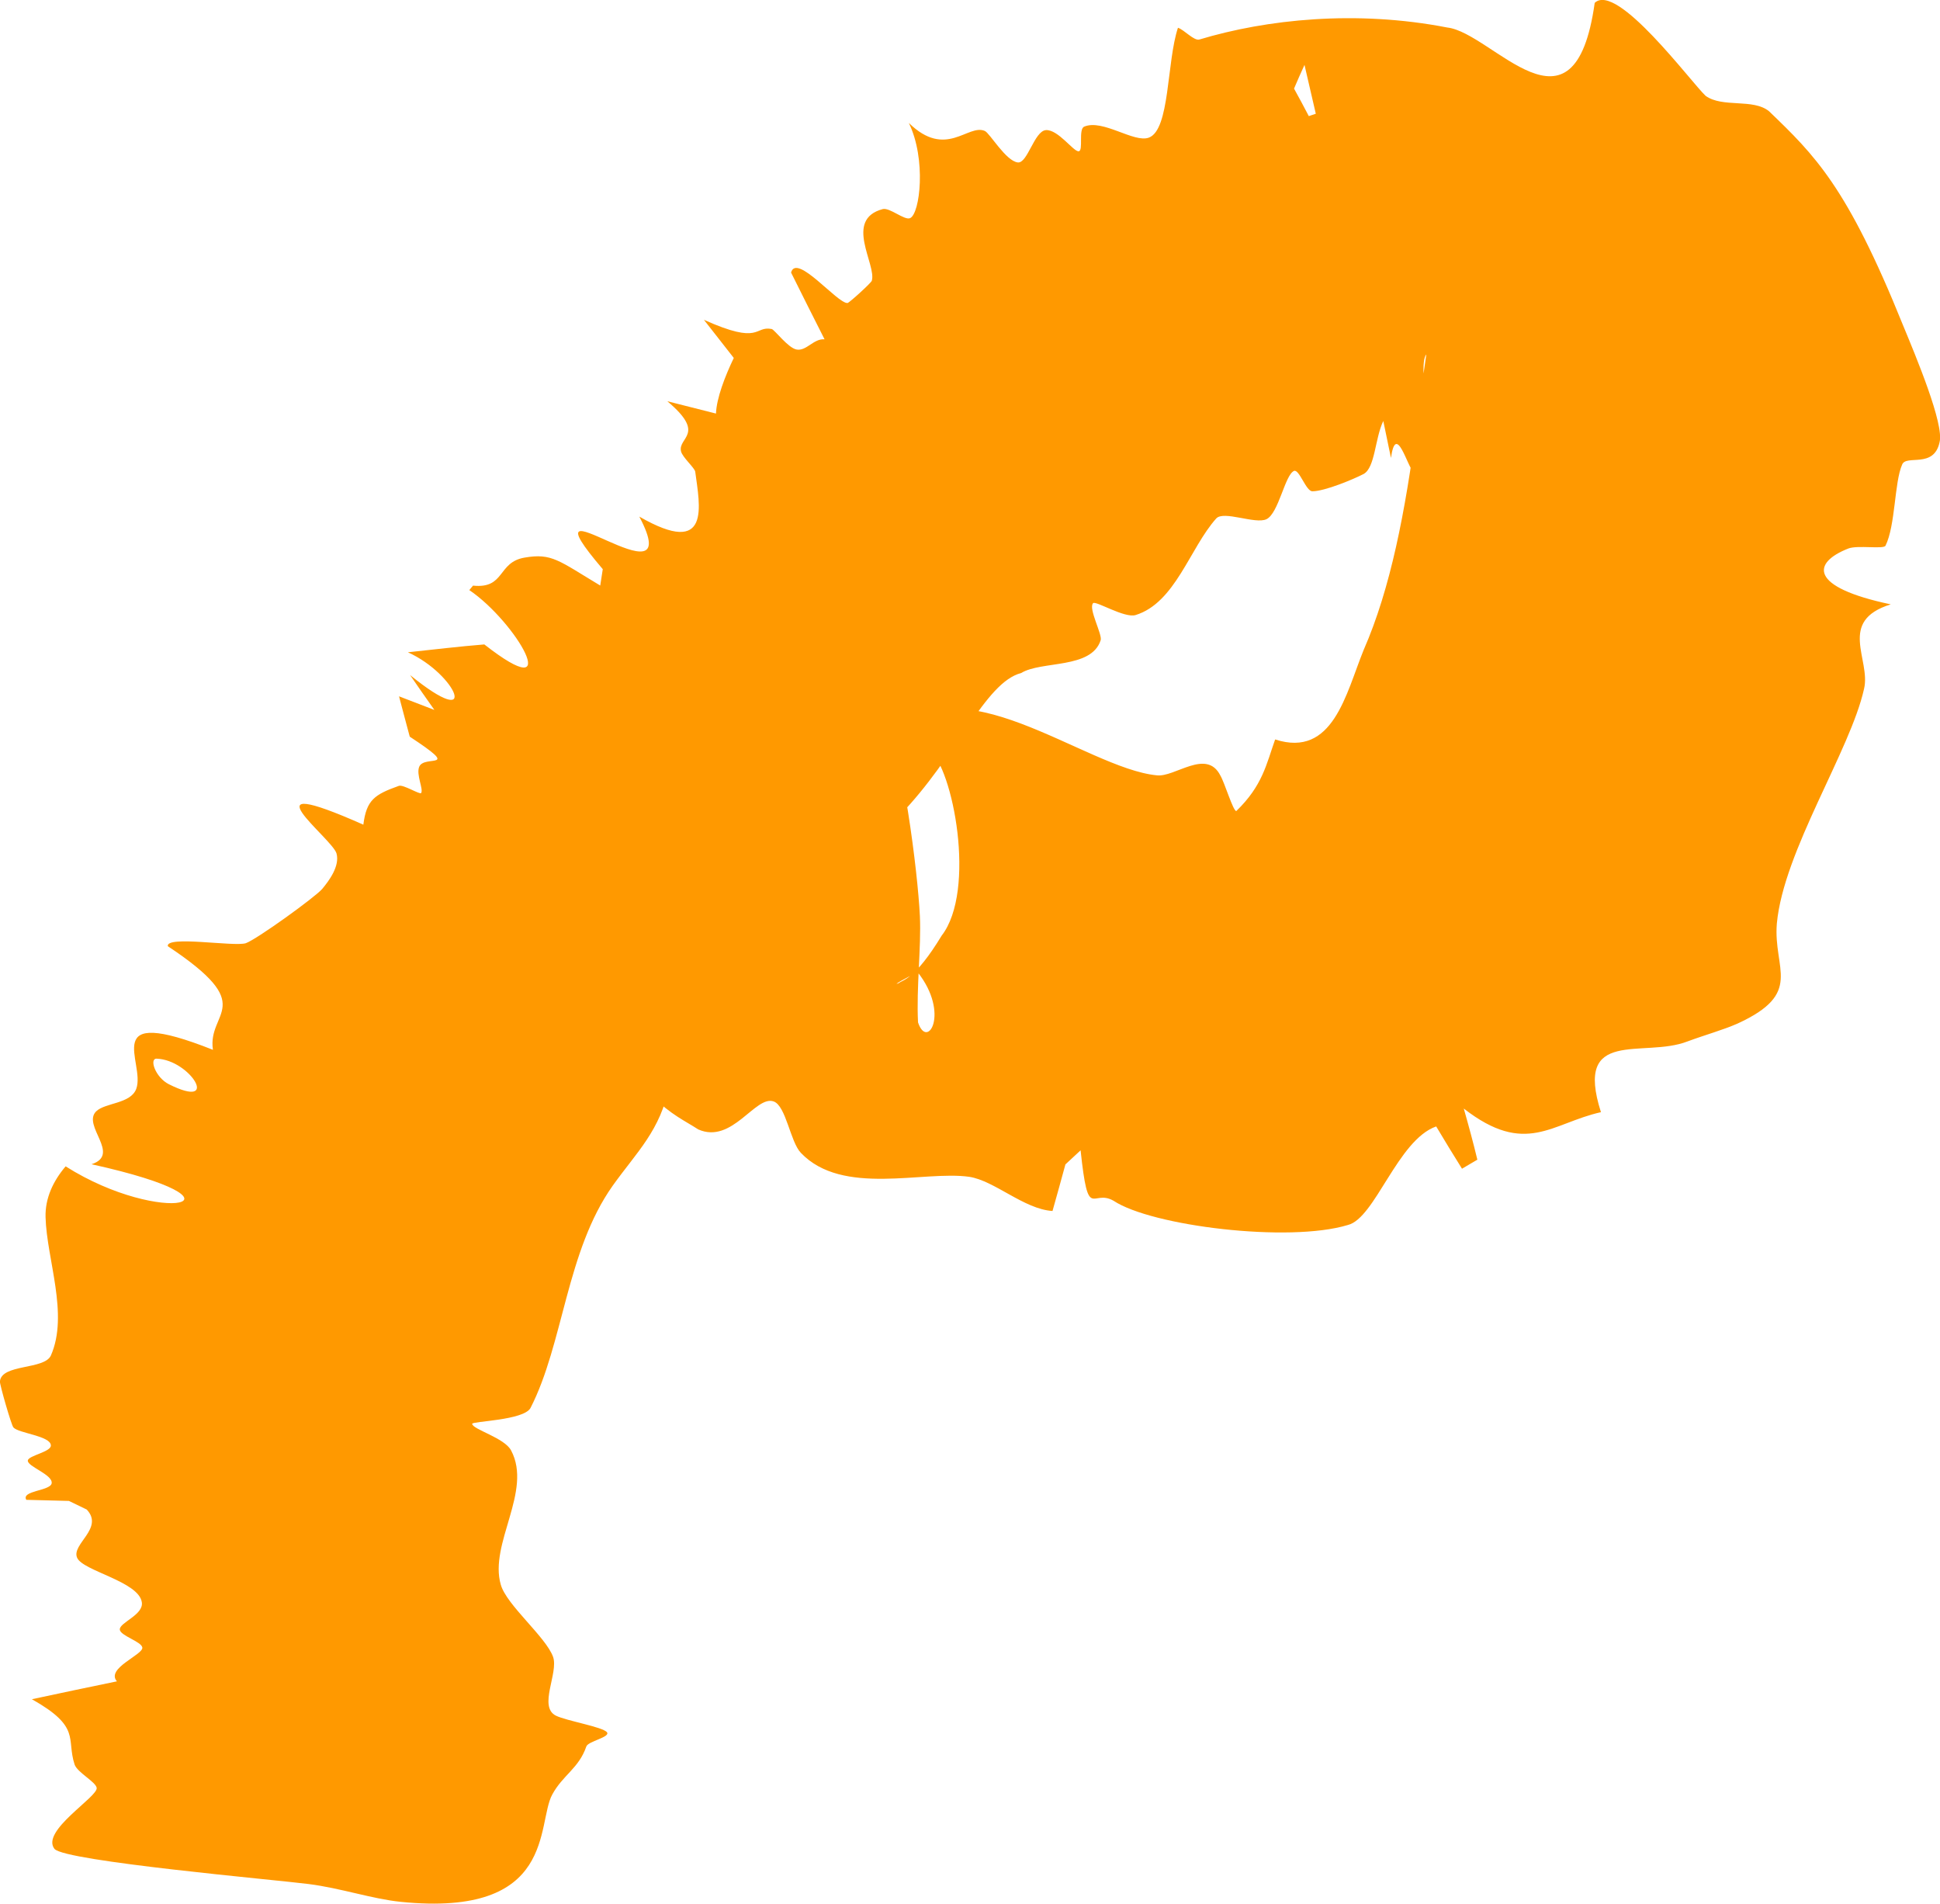 <?xml version="1.0" encoding="UTF-8"?> <svg xmlns="http://www.w3.org/2000/svg" viewBox="0 0 22.996 22.56" fill="none"><path d="M7.195 20.529C7.237 20.587 6.97 20.635 6.95 20.697C6.862 20.955 6.673 21.034 6.547 21.265C6.356 21.611 6.602 22.726 4.749 22.538C4.408 22.503 4.043 22.376 3.658 22.327C3.272 22.277 0.774 22.058 0.646 21.911C0.479 21.698 1.164 21.294 1.146 21.187C1.134 21.115 0.915 21.004 0.884 20.91C0.784 20.603 0.966 20.468 0.378 20.137C0.714 20.065 1.05 19.994 1.386 19.925C1.25 19.771 1.701 19.609 1.687 19.524C1.676 19.453 1.424 19.384 1.42 19.311C1.415 19.228 1.706 19.137 1.681 18.987C1.643 18.74 0.98 18.617 0.914 18.46C0.844 18.299 1.237 18.111 1.028 17.889C0.957 17.855 0.887 17.821 0.817 17.787C0.649 17.783 0.48 17.778 0.312 17.774C0.248 17.665 0.593 17.669 0.612 17.58C0.633 17.476 0.318 17.378 0.33 17.307C0.339 17.248 0.609 17.206 0.603 17.128C0.597 17.015 0.22 16.986 0.159 16.916C0.135 16.892 -0.004 16.407 -0.001 16.372C0.016 16.161 0.525 16.235 0.603 16.064C0.818 15.575 0.553 14.923 0.54 14.424C0.534 14.198 0.631 13.995 0.778 13.822C1.924 14.548 3.117 14.246 1.085 13.797C1.438 13.682 0.971 13.341 1.139 13.171C1.246 13.066 1.548 13.083 1.615 12.904C1.73 12.589 1.153 11.898 2.524 12.441C2.454 11.979 3.078 11.935 1.989 11.213C1.966 11.084 2.769 11.221 2.913 11.178C3.05 11.128 3.735 10.632 3.818 10.536C3.899 10.439 4.03 10.265 3.989 10.114C3.937 9.931 2.85 9.127 4.307 9.773C4.344 9.48 4.439 9.416 4.728 9.313C4.78 9.294 4.978 9.42 4.992 9.398C5.022 9.353 4.931 9.18 4.969 9.087C5.029 8.938 5.485 9.143 4.857 8.73C4.813 8.572 4.773 8.41 4.73 8.252C4.869 8.306 5.009 8.359 5.149 8.413C5.052 8.276 4.956 8.139 4.861 8C5.706 8.686 5.415 7.992 4.835 7.73C5.136 7.698 5.442 7.661 5.741 7.637C6.714 8.398 6.12 7.37 5.563 6.993C5.577 6.976 5.592 6.958 5.607 6.94C5.99 6.98 5.894 6.663 6.218 6.608C6.542 6.552 6.623 6.644 7.115 6.939C7.125 6.874 7.135 6.809 7.145 6.745C6.115 5.537 8.184 7.268 7.578 6.122C8.438 6.617 8.293 5.987 8.241 5.59C8.234 5.544 8.09 5.42 8.073 5.35C8.03 5.182 8.38 5.149 7.91 4.755C8.102 4.804 8.294 4.852 8.487 4.901C8.494 4.719 8.592 4.463 8.698 4.242C8.58 4.091 8.462 3.94 8.344 3.79C9.026 4.096 8.936 3.858 9.148 3.899C9.185 3.911 9.342 4.124 9.442 4.142C9.559 4.164 9.644 4.01 9.774 4.021C9.641 3.758 9.508 3.494 9.377 3.23C9.441 2.994 9.926 3.599 10.046 3.591C10.067 3.589 10.328 3.351 10.334 3.327C10.392 3.135 9.999 2.603 10.463 2.478C10.546 2.456 10.722 2.615 10.788 2.585C10.906 2.532 10.982 1.886 10.773 1.457C11.214 1.889 11.474 1.463 11.674 1.552C11.734 1.579 11.923 1.909 12.065 1.925C12.18 1.938 12.26 1.554 12.397 1.542C12.542 1.532 12.724 1.798 12.786 1.793C12.845 1.788 12.78 1.533 12.851 1.501C13.072 1.407 13.441 1.697 13.618 1.631C13.869 1.538 13.828 0.736 13.963 0.329C14.039 0.354 14.154 0.488 14.218 0.468C15.012 0.229 16.074 0.116 17.155 0.326C17.693 0.386 18.661 1.766 18.903 0.034C19.166 -0.217 20.043 0.972 20.218 1.136C20.419 1.281 20.78 1.164 20.969 1.318C21.512 1.84 21.895 2.211 22.555 3.848C22.714 4.232 23.046 5.026 22.991 5.24C22.924 5.558 22.594 5.383 22.547 5.506C22.454 5.718 22.469 6.226 22.35 6.467C22.328 6.511 22.02 6.458 21.91 6.5C21.48 6.668 21.437 6.957 22.412 7.162C21.776 7.36 22.178 7.816 22.096 8.162C21.935 8.892 21.141 10.085 21.062 10.945C21.017 11.489 21.385 11.769 20.594 12.131C20.418 12.208 20.218 12.262 20.002 12.342C19.48 12.544 18.655 12.171 18.977 13.18C18.392 13.31 18.086 13.708 17.351 13.137C17.408 13.337 17.463 13.539 17.512 13.743C17.452 13.779 17.393 13.814 17.33 13.85C17.226 13.684 17.124 13.517 17.024 13.349C16.567 13.509 16.3 14.438 15.977 14.517C15.276 14.73 13.651 14.529 13.2 14.23C12.942 14.082 12.901 14.496 12.809 13.632C12.749 13.688 12.689 13.744 12.629 13.799C12.579 13.983 12.528 14.167 12.476 14.351C12.139 14.33 11.79 13.992 11.489 13.946C10.946 13.869 9.986 14.18 9.493 13.662C9.368 13.532 9.317 13.105 9.171 13.053C8.955 12.975 8.679 13.564 8.276 13.384C7.973 13.185 7.614 13.109 6.803 11.648C5.726 9.426 7.824 7.881 7.937 7.829C8.141 7.663 8.101 7.415 8.219 7.319C8.709 6.934 8.923 6.879 9.298 6.364C10.042 6.781 10.194 7.587 10.458 8.35C10.703 8.925 10.878 10.327 10.904 10.856C10.921 11.228 10.861 11.707 10.882 12.116C10.992 12.448 11.262 12.009 10.879 11.523C10.754 11.577 10.561 11.69 10.653 11.651C10.697 11.612 10.842 11.616 11.162 11.088C11.575 10.555 11.298 9.098 11.011 8.88C10.737 8.893 10.526 9.009 10.353 9.153C10.352 9.153 10.352 9.153 10.352 9.154C10.064 9.256 10.501 8.871 10.583 8.758C11.314 7.779 12.862 9.106 13.711 9.188C13.924 9.216 14.301 8.864 14.466 9.191C14.517 9.277 14.615 9.607 14.654 9.612C14.967 9.31 15.011 9.055 15.115 8.763C15.802 8.986 15.954 8.219 16.164 7.703C16.485 6.971 16.658 6.06 16.793 5.037C16.828 4.779 16.861 4.509 16.907 4.2C16.789 4.334 17.012 5.472 17.147 5.535C17.411 5.863 17.164 5.588 16.96 5.513C16.858 5.479 16.986 5.755 16.758 5.598C16.683 5.537 16.548 4.996 16.488 5.427C16.458 5.281 16.427 5.135 16.397 4.989C16.298 5.193 16.301 5.542 16.164 5.617C16.049 5.677 15.704 5.822 15.556 5.822C15.48 5.822 15.4 5.554 15.338 5.581C15.23 5.63 15.157 6.083 15.012 6.153C14.878 6.216 14.503 6.046 14.416 6.145C14.103 6.495 13.932 7.144 13.46 7.289C13.328 7.328 12.989 7.116 12.957 7.148C12.898 7.211 13.069 7.519 13.047 7.587C12.936 7.931 12.345 7.828 12.104 7.976C11.673 8.087 11.34 8.969 10.663 9.664C10.259 10.103 9.725 10.912 9.202 11.197C9.088 11.258 8.792 11.011 8.736 11.091C8.674 11.179 8.852 11.378 8.841 11.431C8.762 11.799 8.566 12.575 8.177 12.703C8.101 12.729 7.821 12.61 7.803 12.642C7.793 12.658 7.947 12.801 7.935 12.861C7.83 13.396 7.55 13.649 7.263 14.051C6.712 14.828 6.68 15.923 6.288 16.686C6.207 16.833 5.597 16.842 5.597 16.873C5.597 16.938 5.983 17.039 6.059 17.19C6.314 17.672 5.795 18.294 5.936 18.779C6.004 19.021 6.47 19.397 6.556 19.635C6.623 19.825 6.377 20.227 6.59 20.332C6.719 20.395 7.147 20.465 7.195 20.529ZM2.002 12.849C2.622 13.159 2.258 12.56 1.857 12.546C1.766 12.543 1.841 12.768 2.002 12.849ZM15.597 1.348C15.553 1.155 15.508 0.962 15.463 0.769C15.42 0.862 15.379 0.956 15.339 1.05C15.399 1.158 15.457 1.267 15.514 1.376C15.542 1.366 15.569 1.357 15.597 1.348Z" fill="#FF9900"></path></svg> 